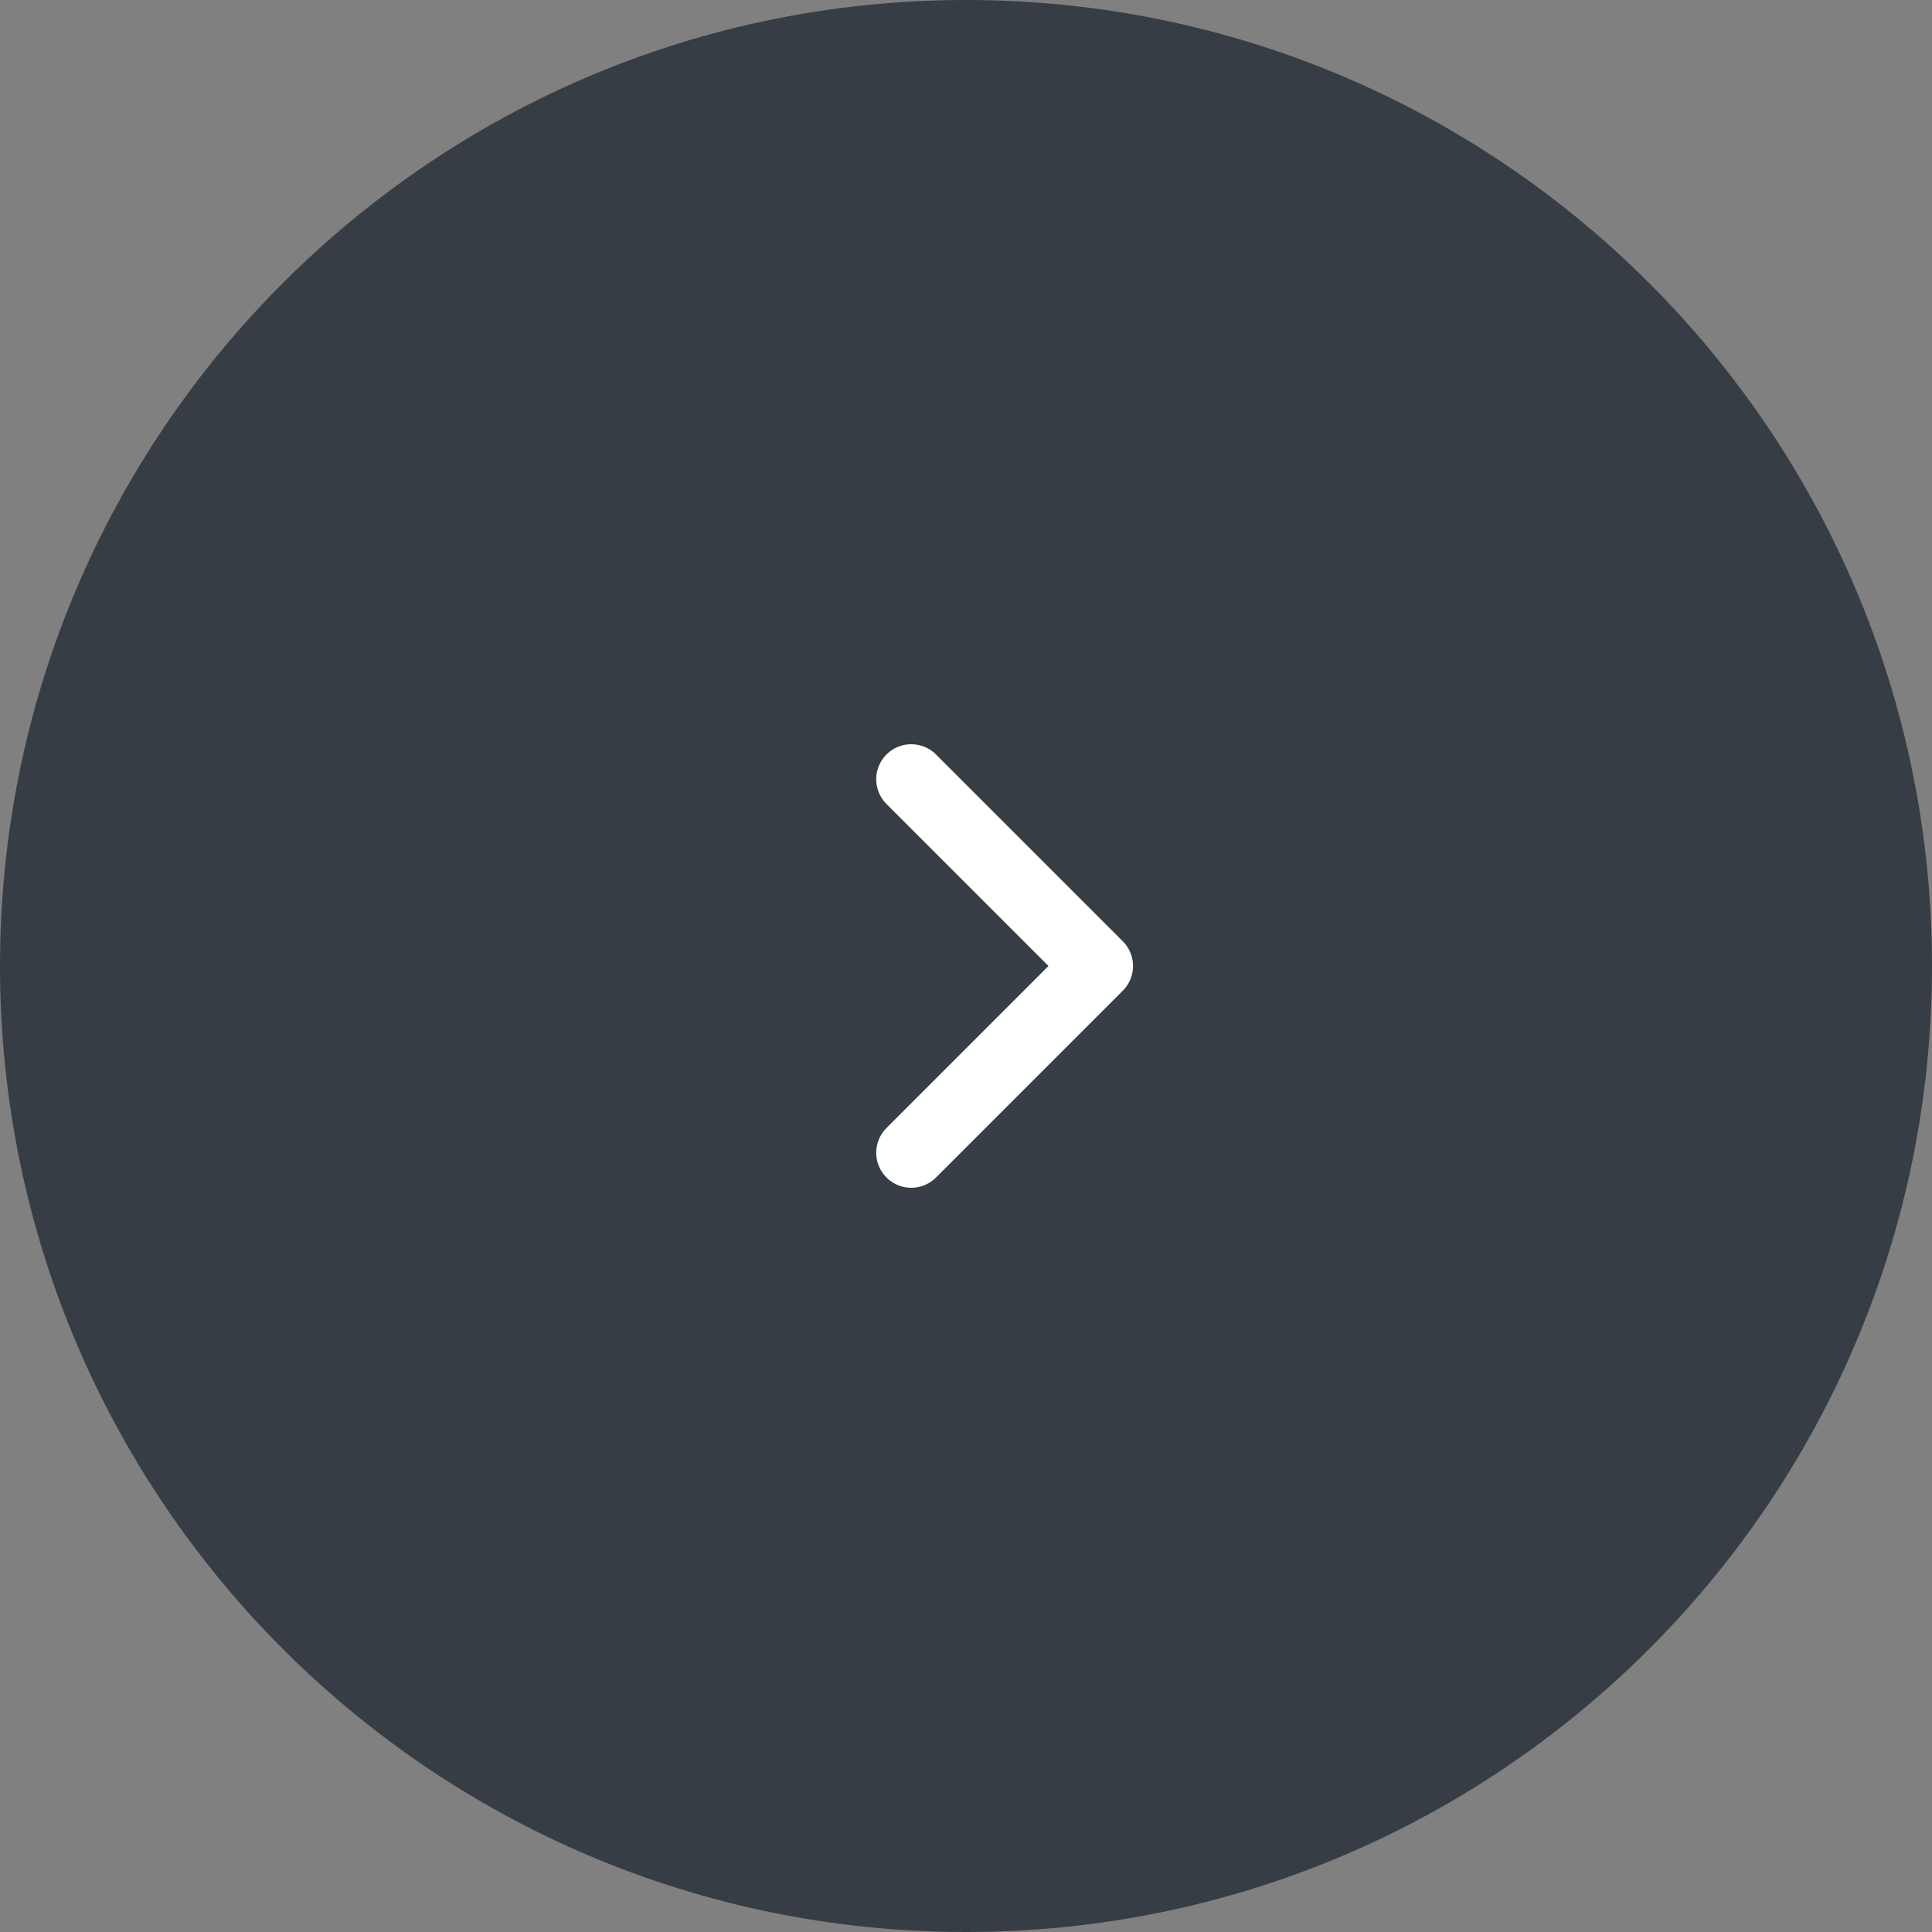 <?xml version="1.0" encoding="UTF-8"?> <svg xmlns="http://www.w3.org/2000/svg" width="200" height="200" viewBox="0 0 200 200" fill="none"><rect x="0" y="0" width="200" height="200" fill="#808080" stroke="none"/><g clip-path="url(#clip0_2075_28)"><path d="M0 100C0 155.228 44.772 200 100 200C155.228 200 200 155.228 200 100C200 44.772 155.228 0 100 0C44.772 0 0 44.772 0 100Z" fill="#373D44"></path><path d="M94.331 119.333L113.664 100L94.331 80.667" stroke="white" stroke-width="7.25" stroke-linecap="round" stroke-linejoin="round"></path></g><defs><clipPath id="clip0_2075_28"><rect width="200" height="200" fill="white"></rect></clipPath></defs></svg> 